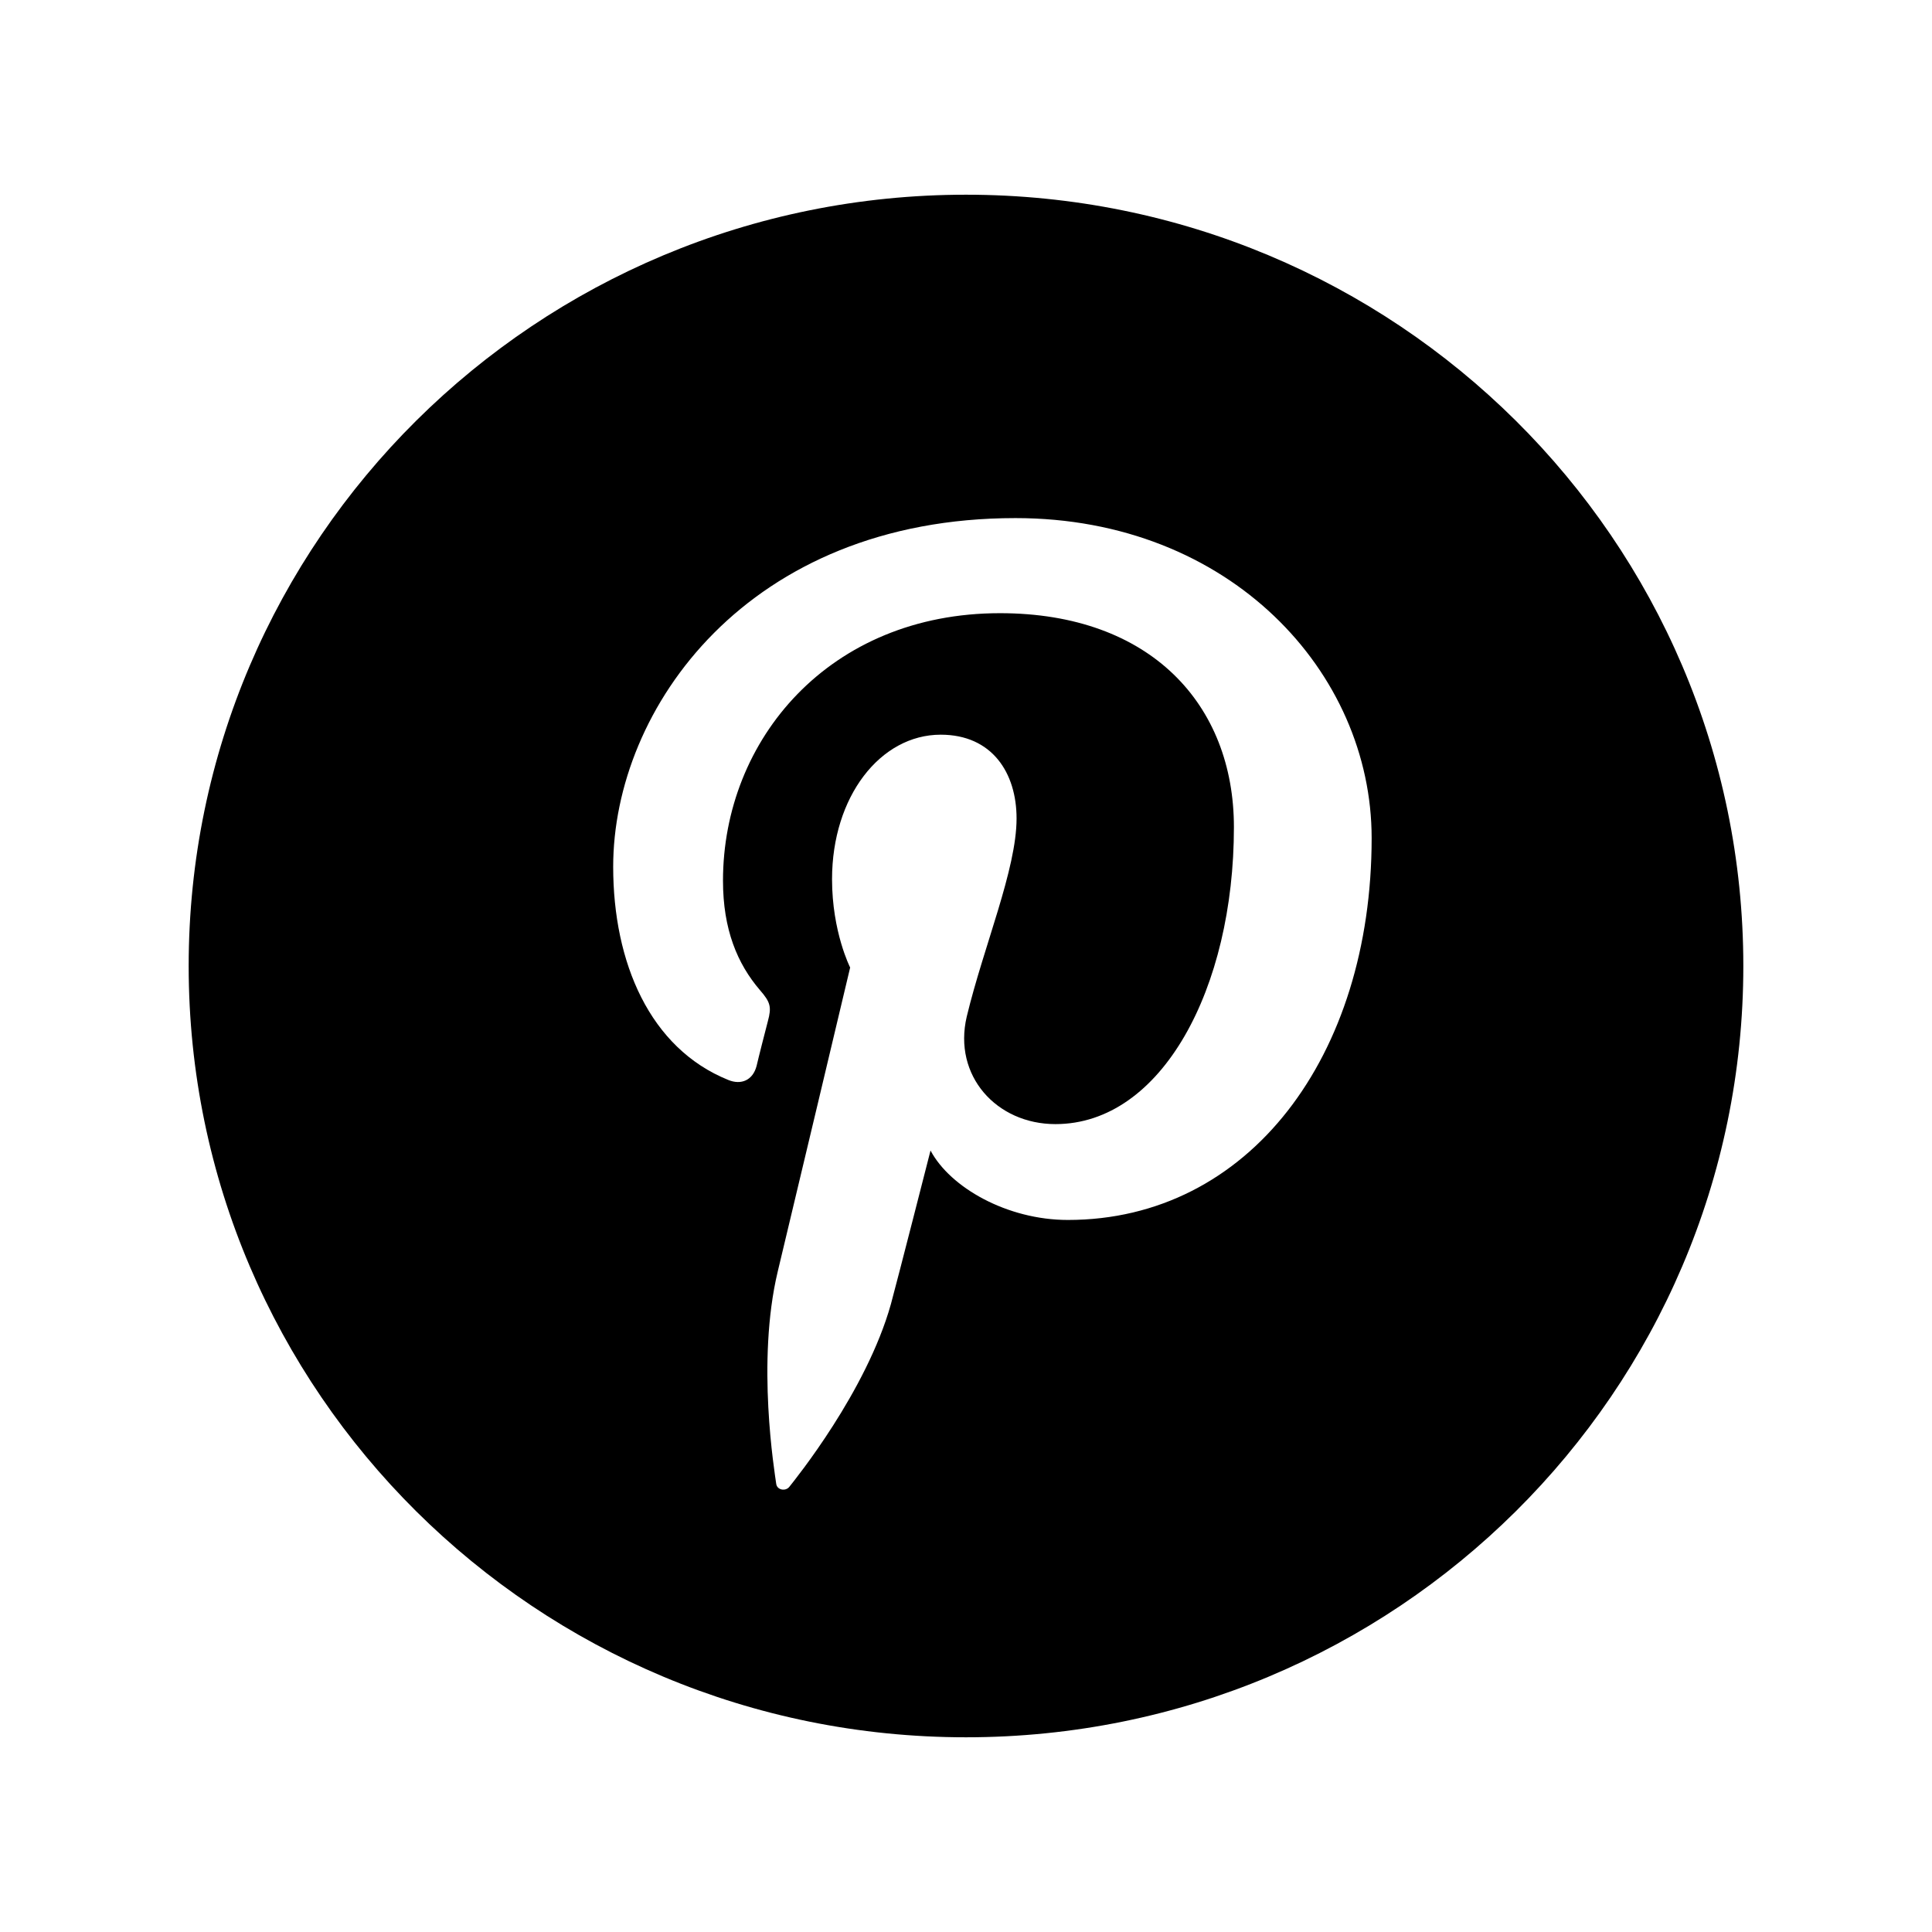 <svg version="1.2" baseProfile="tiny" xmlns="http://www.w3.org/2000/svg" viewBox="0 0 512 512"><path id="icon-pinterest" d="M256 51.6C142.2 51.6 50 143.1 50 256s92.2 204.4 206 204.4S462 368.9 462 256 369.8 51.6 256 51.6zm27 271.7c-16.1 0-31.2-8.6-36.4-18.4 0 0-8.7 34.1-10.5 40.7-6.5 23.2-25.4 46.5-26.9 48.4-1 1.3-3.3.9-3.5-.8-.4-3-5.3-32.3.4-56.2 2.9-12 19.2-80.6 19.2-80.6s-4.8-9.4-4.8-23.4c0-21.9 12.8-38.3 28.8-38.3 13.6 0 20.1 10.1 20.1 22.2 0 13.5-8.7 33.8-13.2 52.5-3.7 15.7 7.9 28.5 23.5 28.5 28.2 0 47.3-36 47.3-78.7 0-32.4-22-56.7-62-56.7-45.2 0-73.4 33.5-73.4 70.9 0 12.9 3.8 22 9.8 29 2.8 3.2 3.1 4.5 2.1 8.2-.7 2.7-2.4 9.3-3 11.9-1 3.8-4.1 5.1-7.5 3.7-20.8-8.4-30.5-31.1-30.5-56.5 0-42 35.7-92.4 106.6-92.4 56.9 0 94.4 40.9 94.4 84.8 0 57.8-32.5 101.2-80.5 101.2z"/></svg>